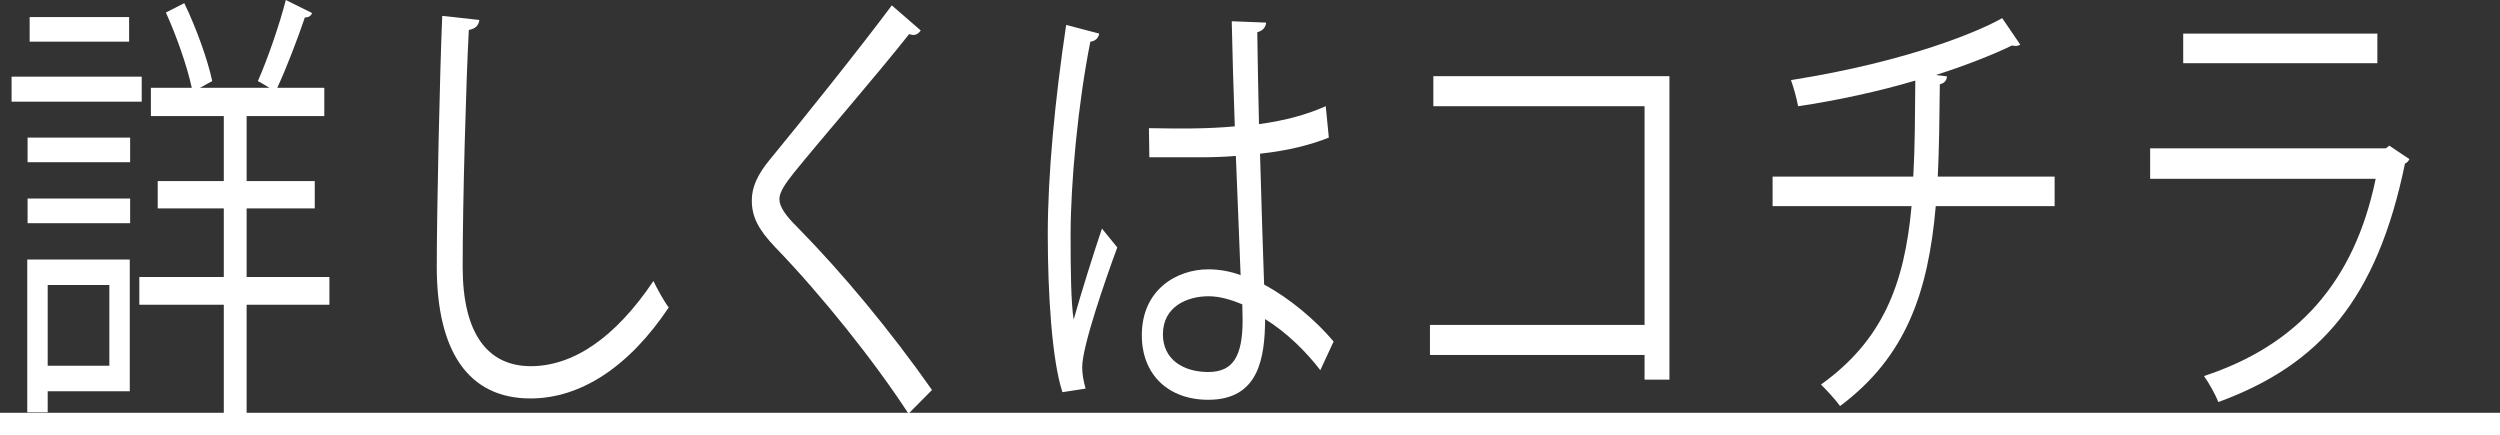 <?xml version="1.0" encoding="utf-8"?>
<!-- Generator: Adobe Illustrator 27.8.1, SVG Export Plug-In . SVG Version: 6.00 Build 0)  -->
<svg version="1.1" id="レイヤー_2" xmlns="http://www.w3.org/2000/svg" xmlns:xlink="http://www.w3.org/1999/xlink" x="0px"
	 y="0px" viewBox="0 0 114.018 19.848" style="enable-background:new 0 0 114.018 19.848;" xml:space="preserve">
<rect x="0" y="0" width="114.018" height="19.848" fill="#333333" stroke="none"/>
<style type="text/css">
	.st0{fill:#FFFFFF;}
</style>
<g>
	<g>
		<path class="st0" d="M6.463,3.496v1.142H0.528V3.496H6.463z M5.919,11.836v6.008H2.175v0.961H1.243v-6.968H5.919z M1.258,7.397
			V6.276h4.677v1.122H1.258z M1.258,10.178V9.056h4.677v1.122H1.258z M5.888,0.777v1.122H1.352V0.777H5.888z M4.987,12.999H2.175
			v3.682h2.812V12.999z M15.023,12.632v1.267h-3.775v5.131h-1.041v-5.131H6.354v-1.267h3.853V9.504H7.193V8.257h3.014V5.293H6.882
			V4.005h1.865C8.529,3.003,8.048,1.633,7.566,0.572l0.839-0.429c0.543,1.123,1.072,2.594,1.274,3.555L9.12,4.005h3.169
			c-0.233-0.143-0.513-0.307-0.528-0.307C12.196,2.717,12.755,1.103,13.035,0l1.196,0.593c-0.047,0.143-0.171,0.204-0.327,0.204
			c-0.311,0.918-0.823,2.267-1.258,3.208h2.144v1.288h-3.542v2.964h3.107v1.247h-3.107v3.128H15.023z"/>
		<path class="st0" d="M21.862,0.91c-0.031,0.25-0.171,0.396-0.481,0.458c-0.125,2.371-0.28,7.789-0.28,10.814
			c0,3.046,1.149,4.518,3.107,4.518c1.895,0,3.822-1.247,5.593-3.884c0.155,0.327,0.513,0.981,0.699,1.206
			c-1.818,2.719-4.024,4.15-6.308,4.15c-2.828,0-4.272-2.146-4.272-6.01c0-2.576,0.14-8.913,0.249-11.438L21.862,0.91z"/>
		<path class="st0" d="M41.434,18.867c-1.569-2.412-3.993-5.438-6.09-7.604c-0.777-0.818-1.056-1.39-1.056-2.126
			c0-0.593,0.249-1.165,0.823-1.86c1.414-1.717,4.07-5.029,5.562-7.032l1.32,1.145c-0.031,0.041-0.14,0.205-0.342,0.205
			c-0.062,0-0.124-0.021-0.186-0.041c-1.554,1.962-3.978,4.743-5.251,6.317c-0.373,0.47-0.668,0.879-0.668,1.206
			c0,0.347,0.28,0.756,0.823,1.288c2.051,2.085,4.242,4.722,6.137,7.421L41.434,18.867z"/>
		<path class="st0" d="M48.454,17.886c-0.481-1.472-0.668-4.518-0.668-7.196c0-2.719,0.326-6.133,0.839-9.554l1.507,0.396
			c-0.031,0.205-0.187,0.348-0.404,0.368c-0.56,2.801-0.901,6.439-0.901,8.811c0,1.554,0.016,3.107,0.14,3.864
			c0.342-1.227,0.963-3.189,1.29-4.15l0.699,0.859c-0.513,1.39-1.6,4.497-1.6,5.458c0,0.286,0.046,0.593,0.155,0.981L48.454,17.886z
			 M52.4,5.845c1.305,0.021,2.61,0.041,3.916-0.082c-0.062-1.758-0.109-3.271-0.14-4.794l1.569,0.062
			c-0.016,0.209-0.155,0.376-0.404,0.439c0.015,1.308,0.046,2.637,0.078,4.191c1.227-0.164,2.222-0.45,3.045-0.818l0.14,1.431
			c-0.746,0.307-1.817,0.593-3.138,0.736c0.062,2.269,0.14,4.661,0.187,5.969c1.181,0.634,2.361,1.635,3.169,2.596l-0.606,1.308
			c-0.637-0.838-1.554-1.738-2.517-2.33c-0.015,1.738-0.264,3.68-2.594,3.68c-1.818,0-3.03-1.145-3.03-2.944
			c0-2.085,1.6-3.005,3.03-3.005c0.481,0,0.994,0.082,1.476,0.266c-0.046-1.288-0.14-3.434-0.217-5.438
			c-0.481,0.041-1.134,0.062-1.585,0.062h-2.361L52.4,5.845z M56.658,13.879c-0.498-0.205-1.025-0.368-1.539-0.368
			c-0.947,0-2.082,0.45-2.082,1.738c0,1.145,0.932,1.717,2.066,1.717c1.149,0,1.569-0.736,1.569-2.371L56.658,13.879z"/>
		<path class="st0" d="M76.138,3.474v13.84h-1.134v-1.125h-9.788v-1.37h9.788V4.844h-9.633v-1.37H76.138z"/>
		<path class="st0" d="M93.706,9.402h-5.422c-0.342,3.925-1.352,6.869-4.365,9.117c-0.233-0.327-0.606-0.716-0.87-0.981
			c2.796-2.003,3.806-4.538,4.132-8.136h-6.338V8.053h6.416c0.078-1.349,0.078-2.739,0.093-4.379
			c-1.584,0.475-3.635,0.924-5.344,1.17c-0.078-0.388-0.187-0.797-0.326-1.191c5.453-0.864,8.669-2.274,9.632-2.826l0.823,1.206
			c-0.062,0.041-0.124,0.061-0.202,0.061c-0.062,0-0.109,0-0.171-0.021c-0.87,0.429-2.253,0.961-3.48,1.349l0.513,0.062
			C88.781,3.674,88.672,3.8,88.47,3.842c-0.016,1.533-0.031,2.923-0.093,4.211h5.329V9.402z"/>
		<path class="st0" d="M109.886,7.256c-0.031,0.082-0.109,0.164-0.202,0.205c-1.274,6.174-3.869,9.179-8.514,10.875
			c-0.14-0.368-0.435-0.879-0.652-1.186c4.226-1.39,6.852-4.252,7.83-8.995H98.062v-1.39h10.751l0.155-0.123L109.886,7.256z
			 M108.425,2.881H99.57V1.532h8.855V2.881z"/>
		<path class="st0" d="M0,19.848v-1.022h114.018v1.022H0z"/>
	</g>
</g>
</svg>
